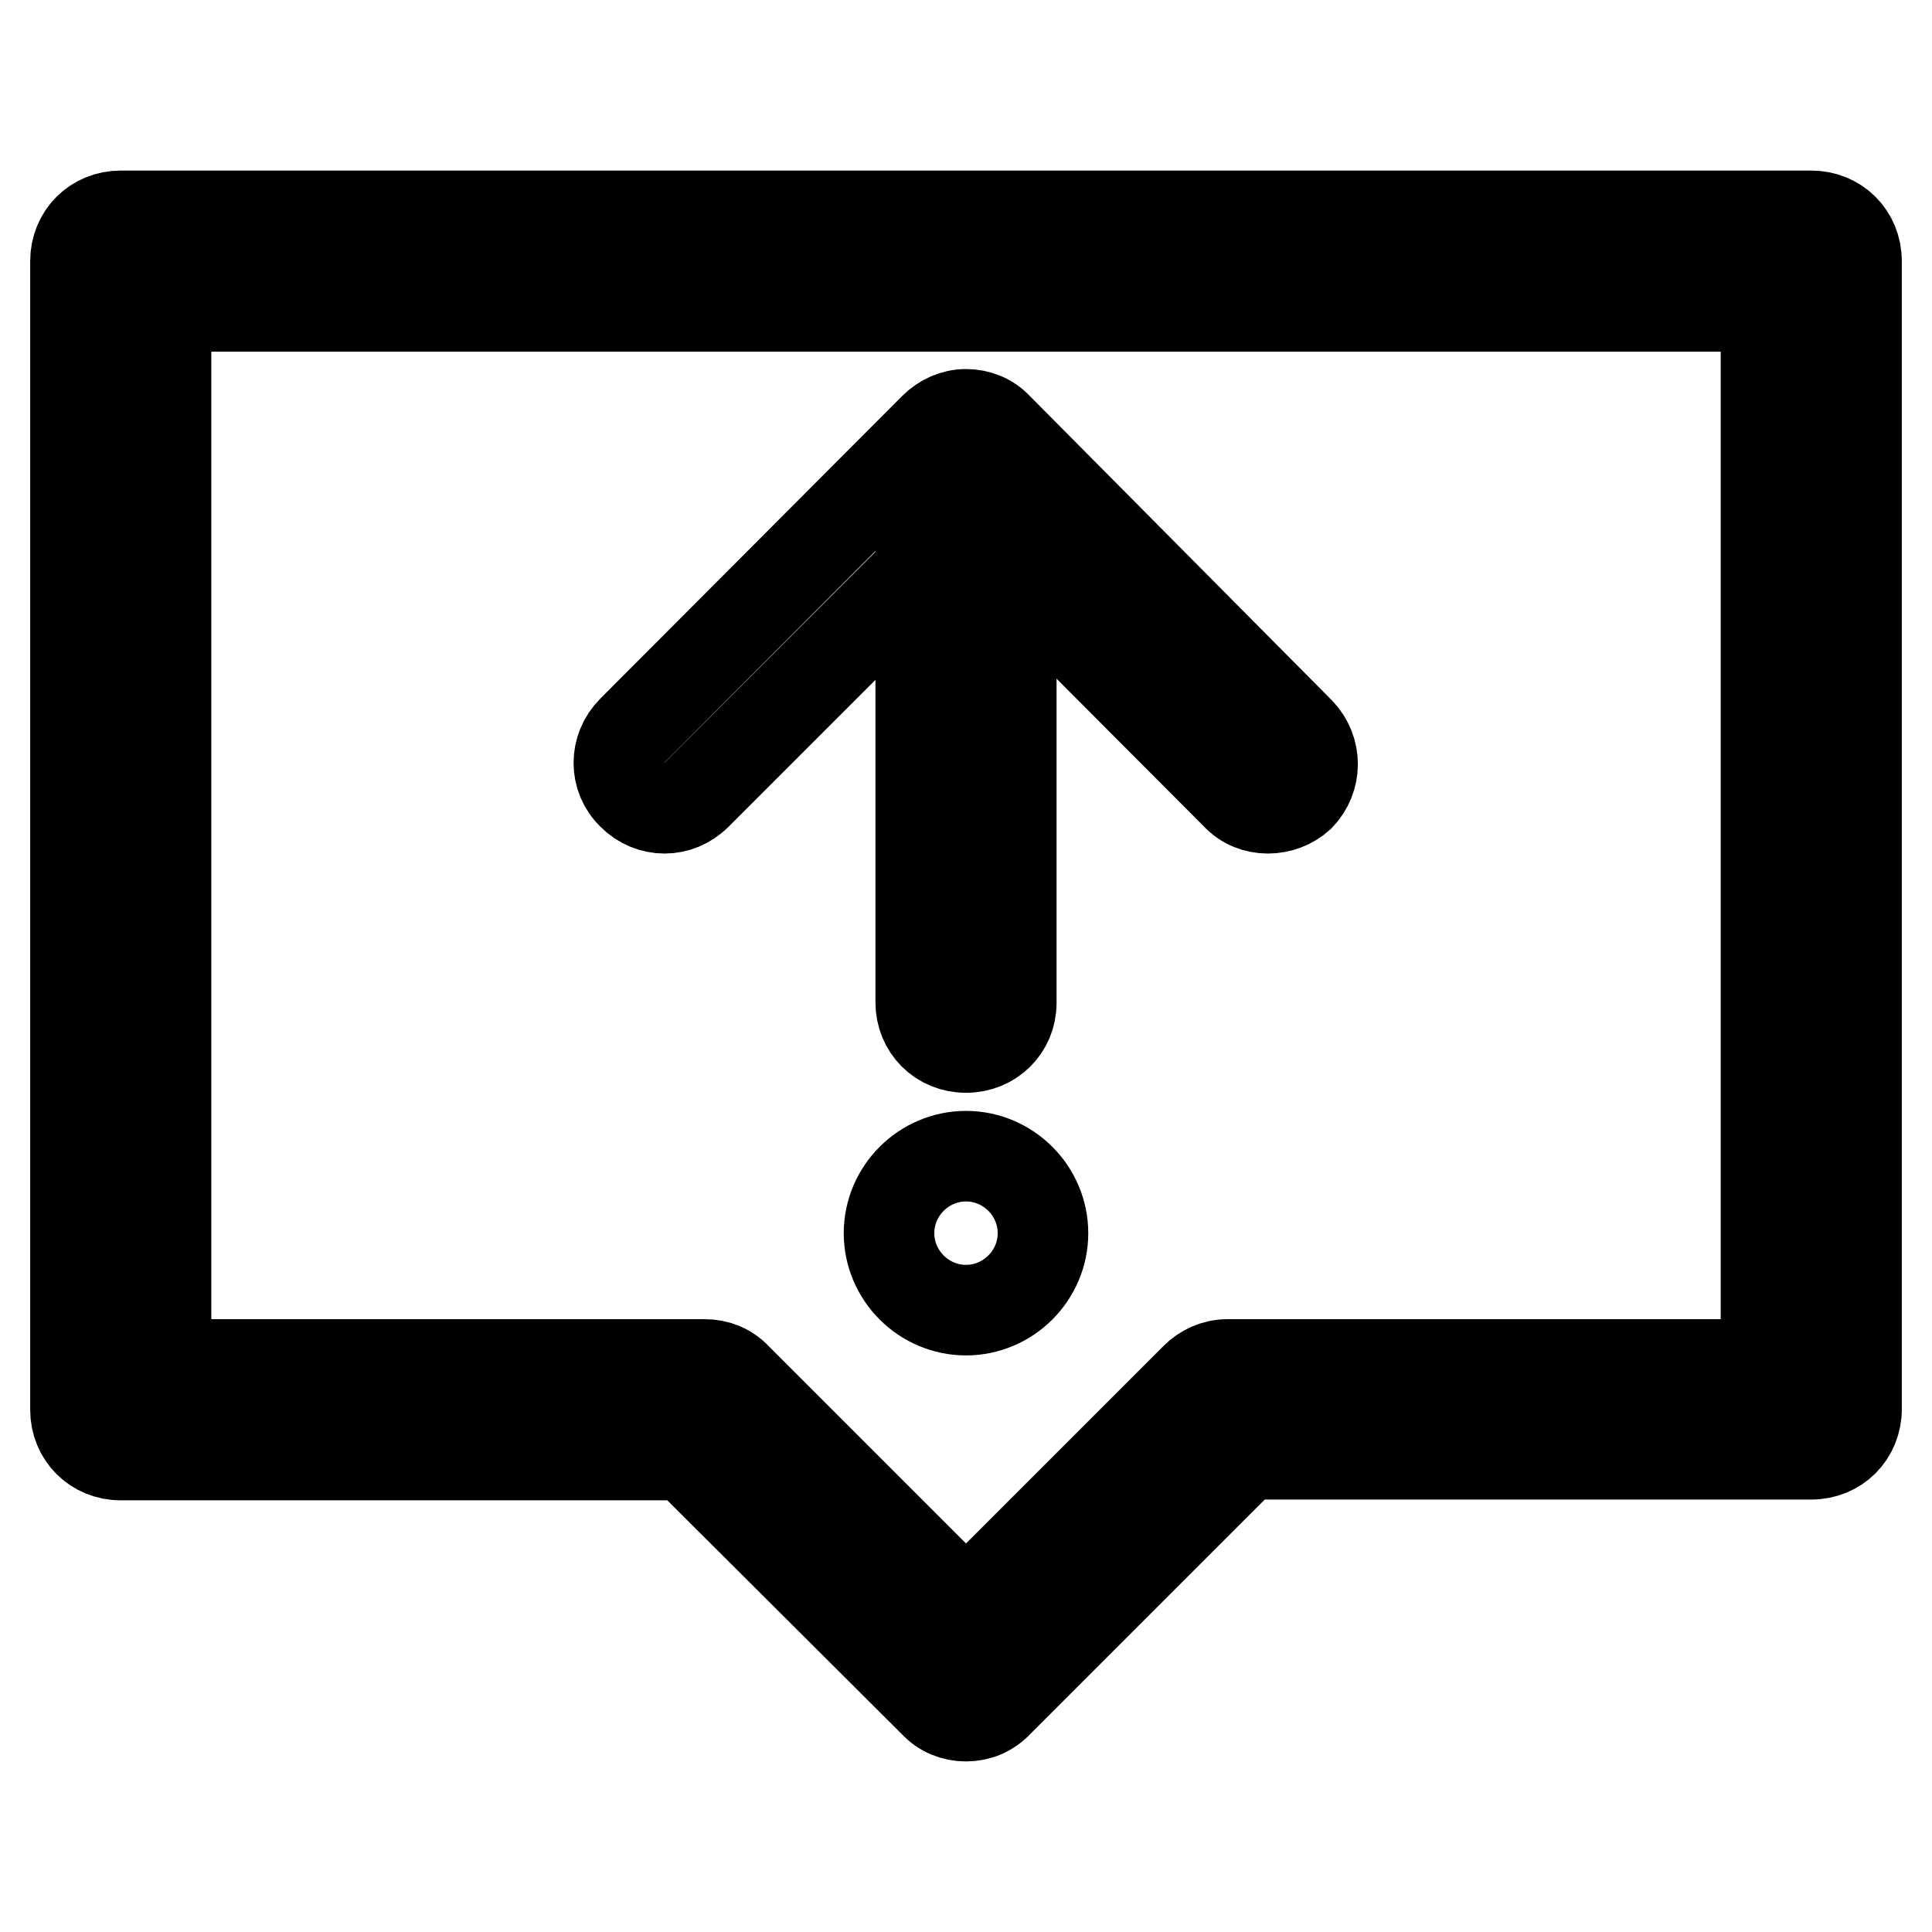 <?xml version="1.0" encoding="utf-8"?>
<!-- Svg Vector Icons : http://www.onlinewebfonts.com/icon -->
<!DOCTYPE svg PUBLIC "-//W3C//DTD SVG 1.1//EN" "http://www.w3.org/Graphics/SVG/1.1/DTD/svg11.dtd">
<svg version="1.1" xmlns="http://www.w3.org/2000/svg" xmlns:xlink="http://www.w3.org/1999/xlink" x="0px" y="0px" viewBox="0 0 256 256" enable-background="new 0 0 256 256" xml:space="preserve">
<g> <path stroke-width="12" fill-opacity="0" stroke="#000000"  d="M168,107.1c-1.6,0-3.1-0.6-4.2-1.8l-35.7-35.8l-35.8,35.8c-2.4,2.4-6.1,2.4-8.5,0c-2.4-2.3-2.4-6.1,0-8.5 l40-40.1c1.1-1.1,2.6-1.8,4.2-1.8s3.1,0.6,4.2,1.8l40,40.3c2.3,2.4,2.3,6.1,0,8.5C171.1,106.5,169.6,107.1,168,107.1z"/> <path stroke-width="12" fill-opacity="0" stroke="#000000"  d="M128,227.4c-1.6,0-3.1-0.6-4.2-1.8l-32.9-32.8H16c-3.4,0-6-2.6-6-6V34.6c0-3.4,2.6-6,6-6h224 c3.4,0,6,2.6,6,6v152.1c0,3.4-2.6,6-6,6h-74.9l-32.8,32.8C131.1,226.8,129.6,227.4,128,227.4L128,227.4z M22,180.8h71.4 c1.6,0,3.1,0.6,4.2,1.8L128,213l30.4-30.4c1.1-1.1,2.6-1.8,4.2-1.8H234V40.6H22V180.8z"/> <path stroke-width="12" fill-opacity="0" stroke="#000000"  d="M128,138.8c-3.4,0-6-2.6-6-6V68.2c0-3.4,2.6-6,6-6c3.4,0,6,2.6,6,6v64.7C134,136.2,131.4,138.8,128,138.8z" /> <path stroke-width="12" fill-opacity="0" stroke="#000000"  d="M117.8,163.4c0,5.6,4.6,10.2,10.2,10.2c5.6,0,10.2-4.6,10.2-10.2c0-5.6-4.6-10.2-10.2-10.2 C122.4,153.2,117.8,157.8,117.8,163.4z"/></g>
</svg>